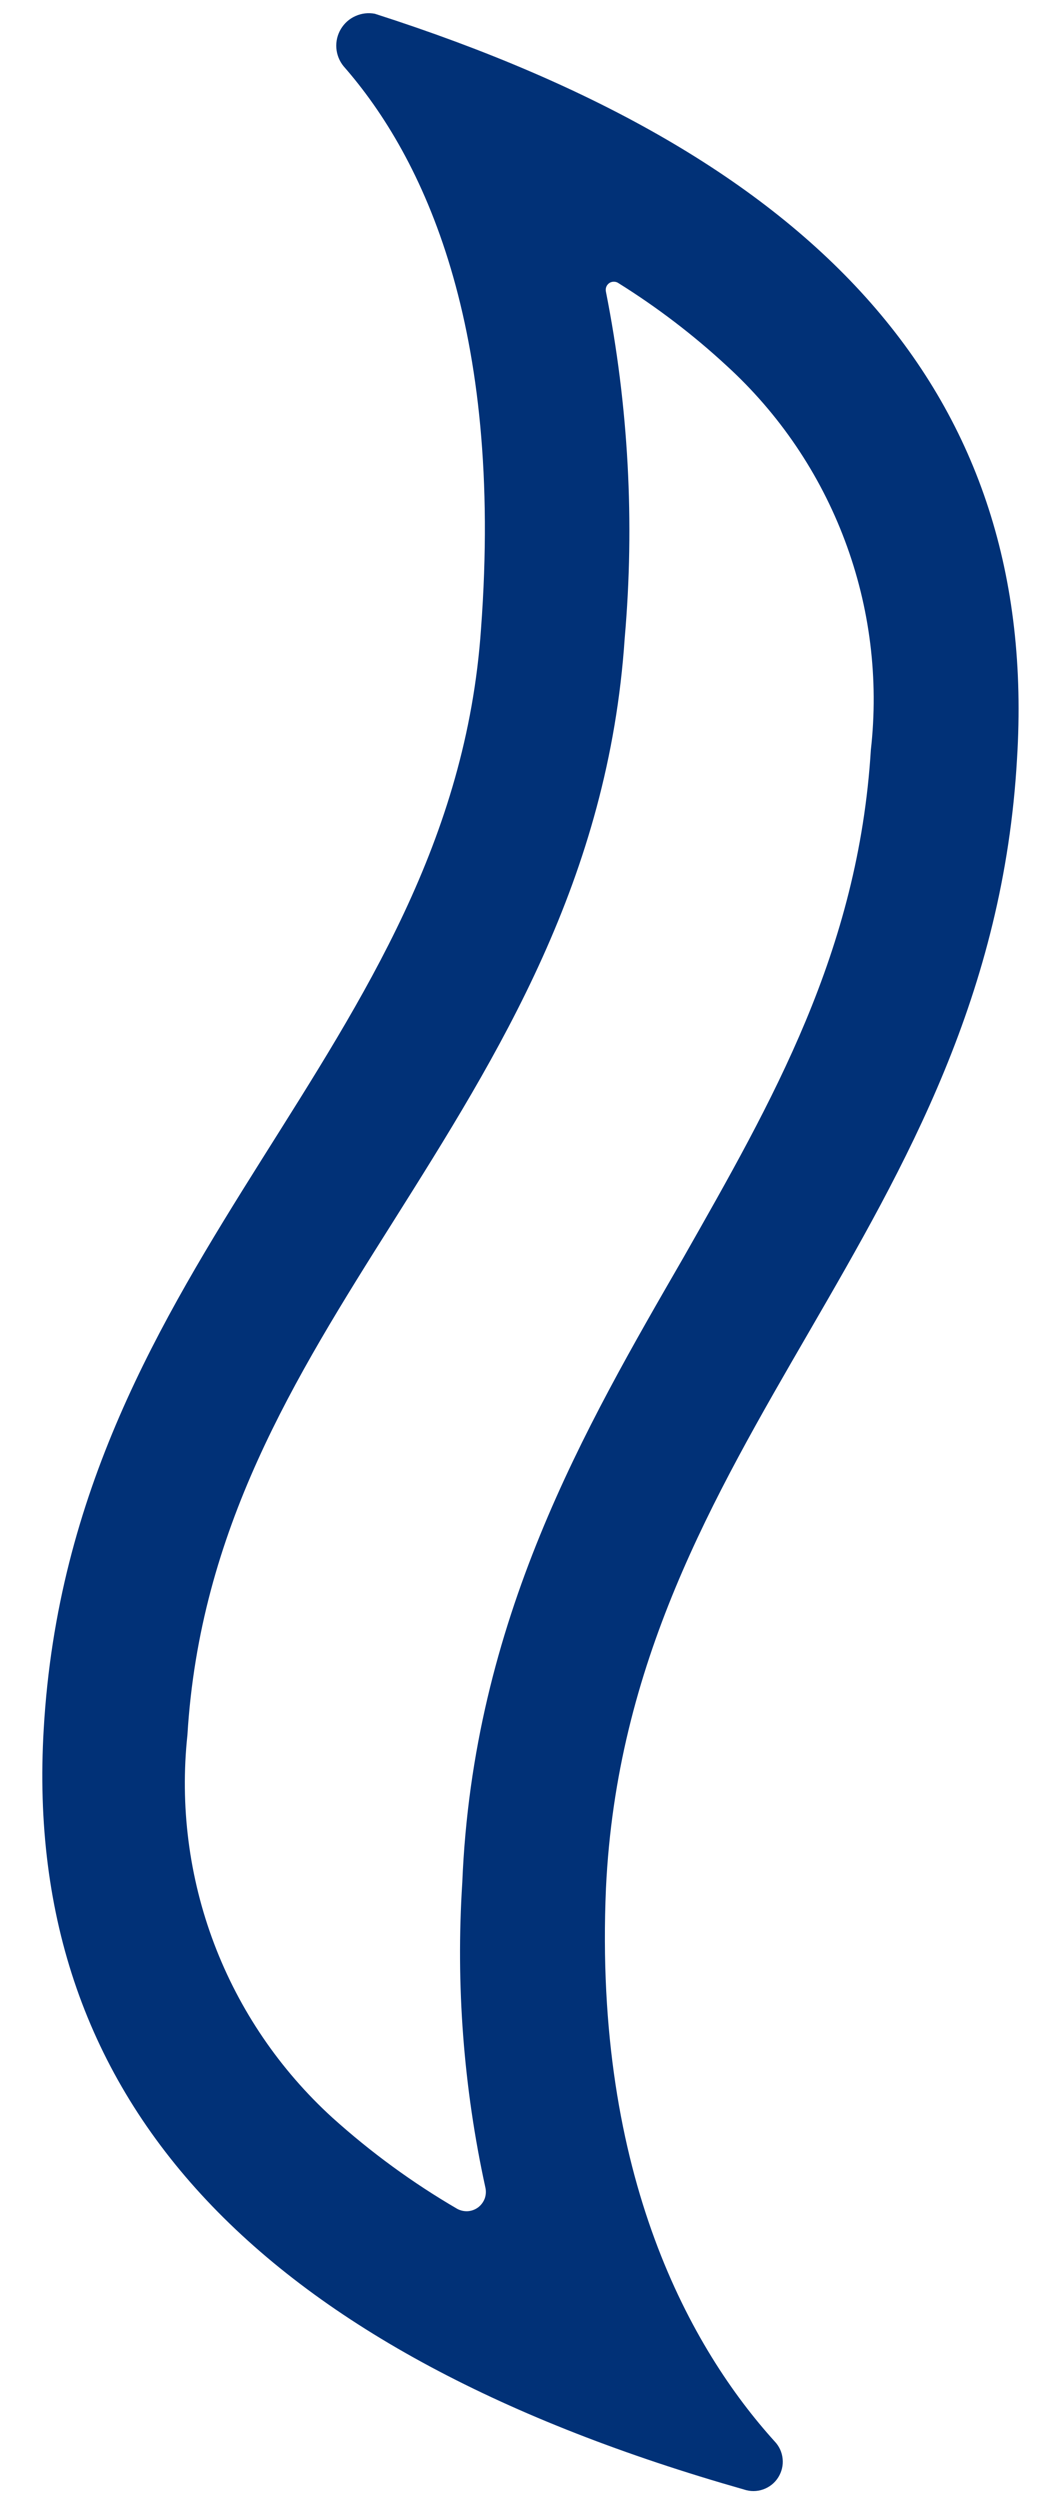<svg width="17" height="40" viewBox="0 0 17 40" fill="none" xmlns="http://www.w3.org/2000/svg">
<g clip-path="url(#clip0_546_81)">
<path d="M16.28 12.14C16.64 6.31 13.11 2.5 6 0.22C5.896 0.2 5.787 0.213 5.69 0.257C5.592 0.3 5.511 0.373 5.456 0.465C5.401 0.557 5.376 0.663 5.384 0.77C5.392 0.876 5.433 0.978 5.5 1.06C6.78 2.52 8.06 5.22 7.7 10.06C7.23 16.84 1.14 20.06 0.7 27.66C0.34 33.72 4.28 37.66 11.91 39.83C12.01 39.864 12.118 39.863 12.217 39.828C12.316 39.793 12.401 39.726 12.457 39.637C12.513 39.548 12.539 39.443 12.528 39.339C12.518 39.234 12.473 39.136 12.4 39.06C11.08 37.6 9.5 34.84 9.7 30.21C10.04 23 15.85 19.68 16.28 12.14ZM7.77 35C7.783 35.058 7.779 35.119 7.759 35.175C7.738 35.23 7.702 35.279 7.655 35.315C7.607 35.351 7.551 35.372 7.491 35.377C7.432 35.381 7.373 35.368 7.32 35.34C6.605 34.924 5.935 34.434 5.32 33.88C4.48 33.114 3.831 32.161 3.428 31.098C3.025 30.034 2.879 28.891 3 27.76C3.2 24.47 4.7 22.07 6.29 19.55C7.99 16.85 9.74 14.07 10 10.21C10.162 8.359 10.061 6.493 9.7 4.67C9.694 4.644 9.695 4.617 9.704 4.592C9.713 4.567 9.73 4.546 9.751 4.53C9.773 4.515 9.799 4.507 9.826 4.507C9.853 4.507 9.879 4.515 9.9 4.53C10.517 4.915 11.097 5.357 11.63 5.85C12.474 6.62 13.123 7.579 13.524 8.648C13.926 9.717 14.068 10.866 13.94 12C13.74 15.23 12.36 17.62 10.94 20.12C9.37 22.84 7.57 25.91 7.4 30.12C7.295 31.756 7.42 33.399 7.77 35Z" fill="#013177"/>
</g>
<defs>
<clipPath id="clip0_546_81">
<rect width="16" height="40" fill="white" transform="translate(0.5)"/>
</clipPath>
</defs>
</svg>
